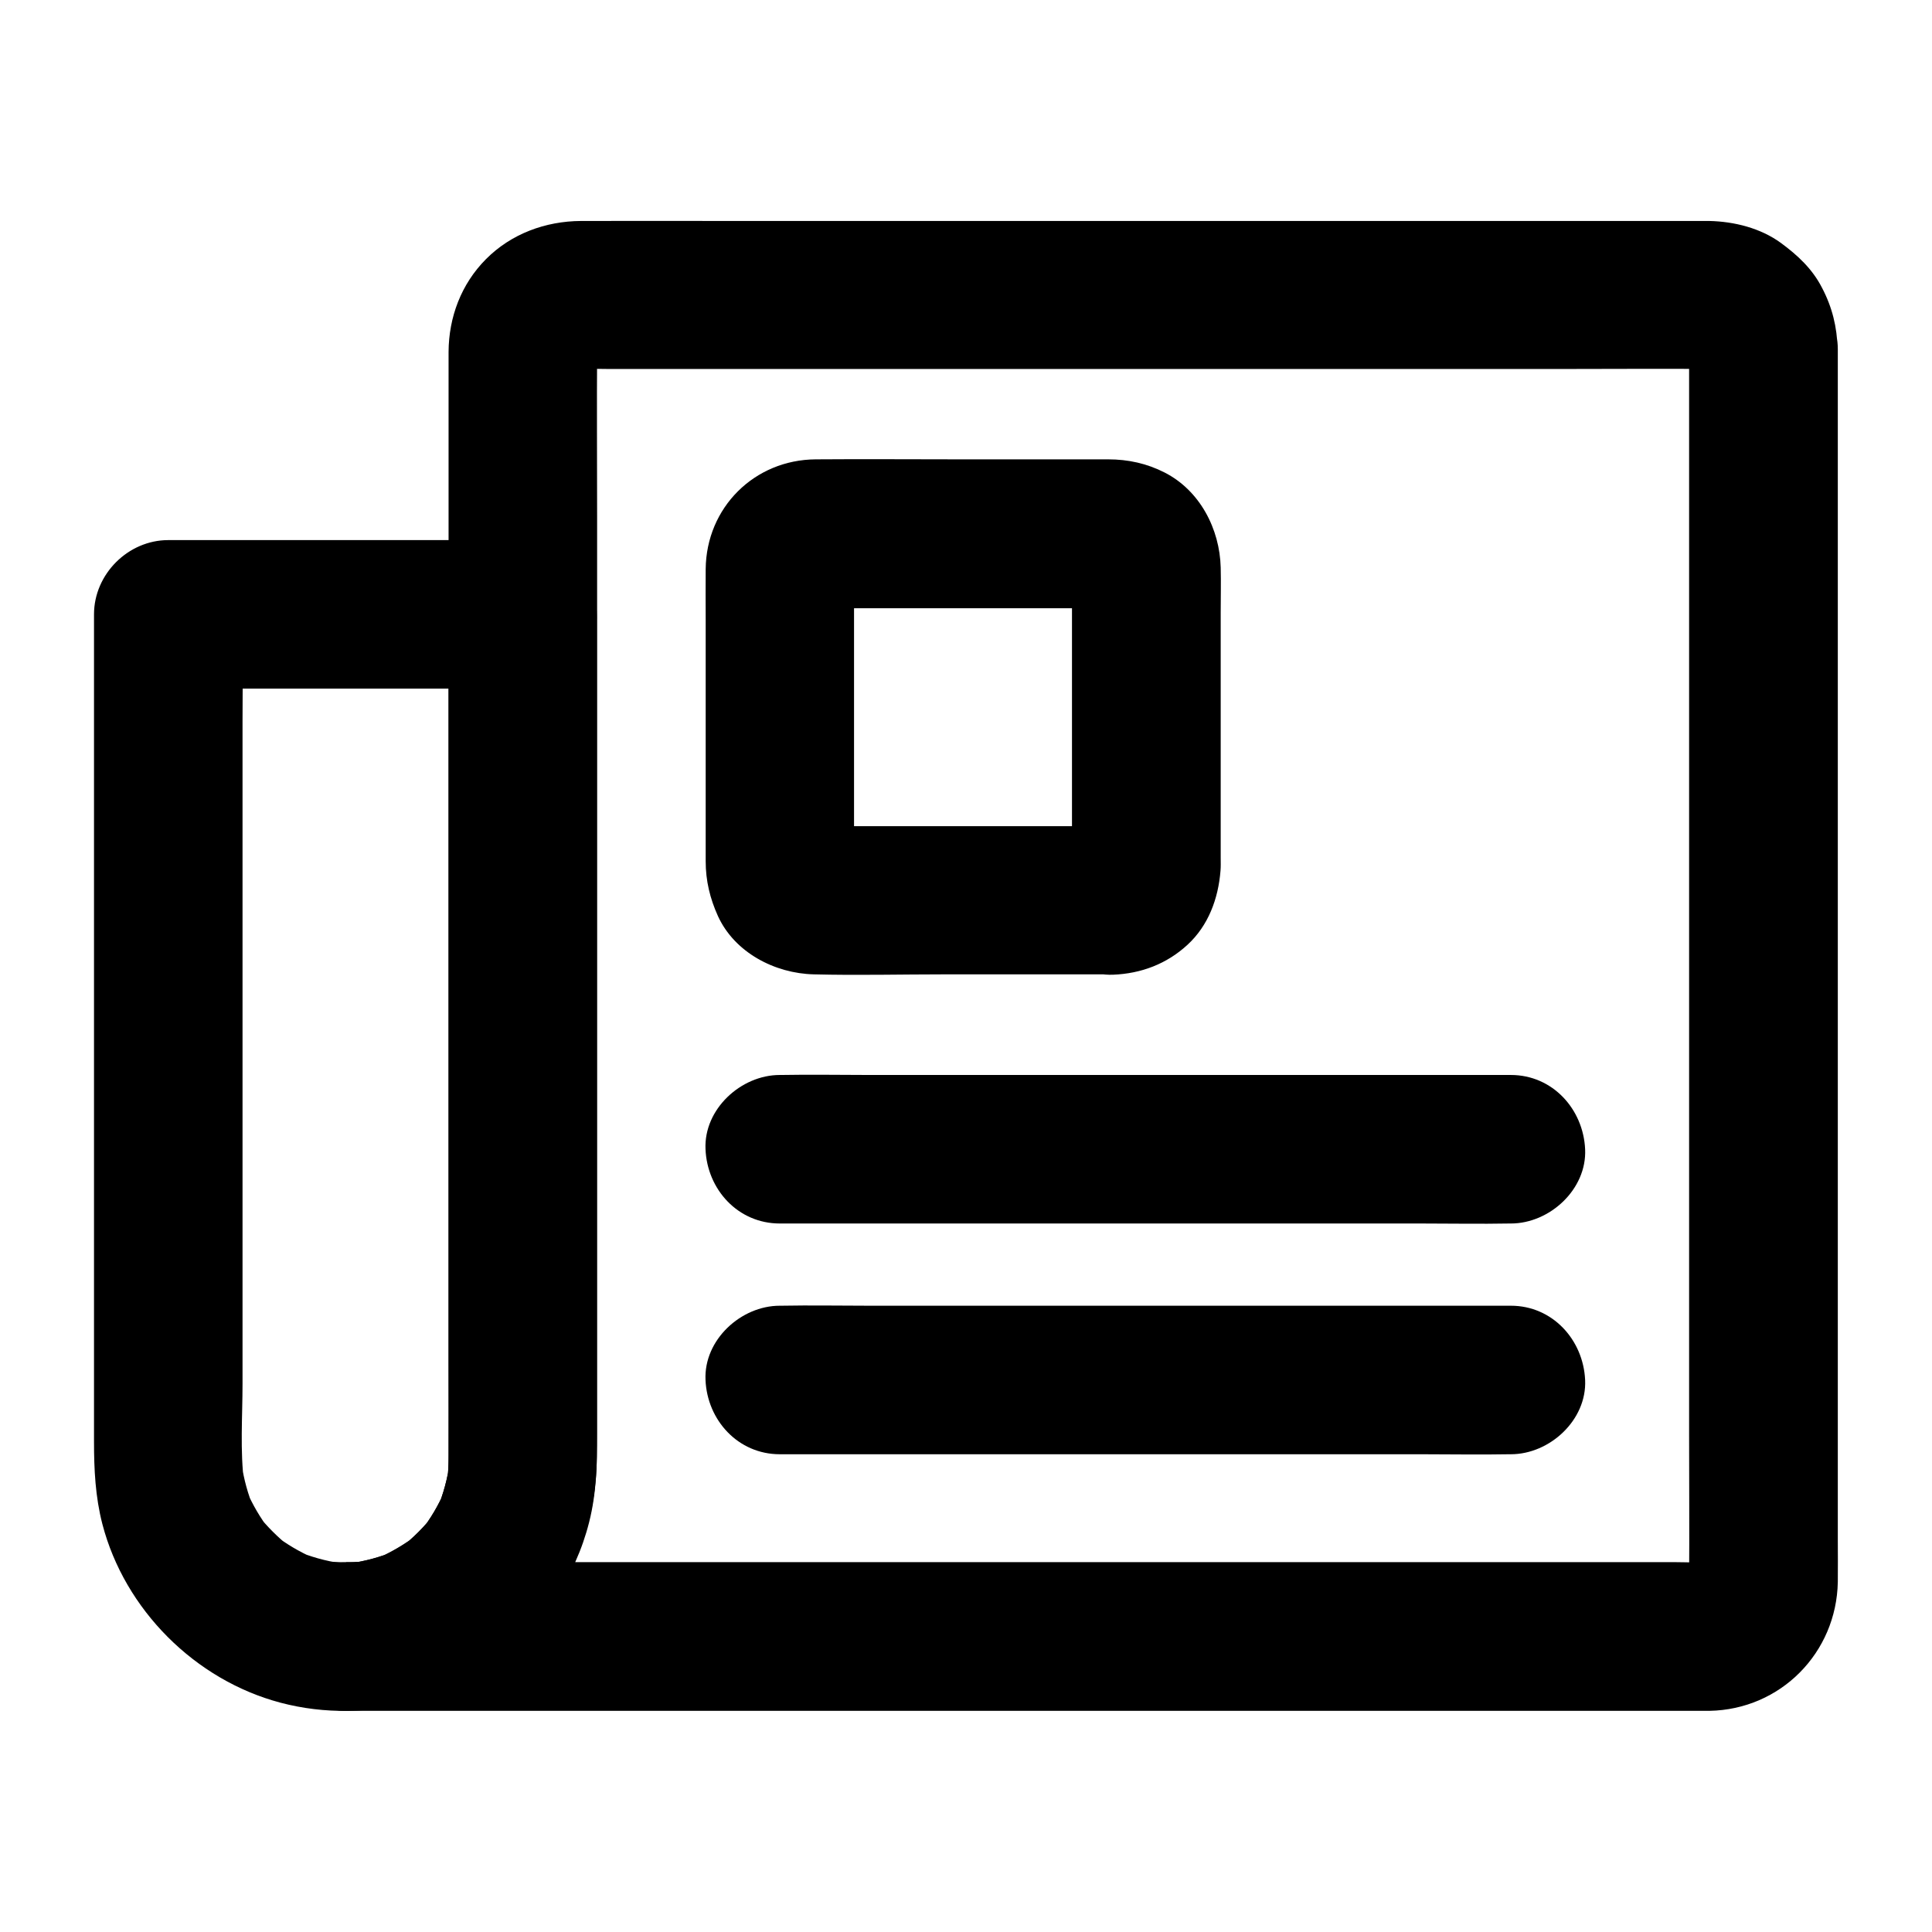 <?xml version="1.0" encoding="UTF-8"?>
<!-- Uploaded to: SVG Repo, www.svgrepo.com, Generator: SVG Repo Mixer Tools -->
<svg fill="#000000" width="800px" height="800px" version="1.1" viewBox="144 144 512 512" xmlns="http://www.w3.org/2000/svg">
 <g>
  <path d="m262.88 306.81v22.879 54.516 65.684 55.645c0 8.414 0.051 16.777 0 25.191 0 2.066-0.148 4.133-0.395 6.199 0.246-1.723 0.492-3.492 0.688-5.215-0.59 4.184-1.672 8.215-3.297 12.102 0.641-1.574 1.328-3.148 1.969-4.723-1.625 3.789-3.691 7.281-6.25 10.578 1.031-1.328 2.066-2.656 3.102-3.984-2.41 3.051-5.117 5.758-8.168 8.168 1.328-1.031 2.656-2.066 3.984-3.102-3.246 2.508-6.789 4.574-10.578 6.25 1.574-0.641 3.148-1.328 4.723-1.969-3.887 1.625-7.922 2.707-12.102 3.297 1.723-0.246 3.492-0.492 5.215-0.688-4.184 0.543-8.414 0.492-12.594-0.051 1.723 0.246 3.492 0.492 5.215 0.688-4.133-0.59-8.117-1.723-12.004-3.344 1.574 0.641 3.148 1.328 4.723 1.969-3.691-1.625-7.133-3.641-10.332-6.102 1.328 1.031 2.656 2.066 3.984 3.102-3.148-2.508-5.953-5.312-8.461-8.461 1.031 1.328 2.066 2.656 3.102 3.984-2.461-3.199-4.477-6.691-6.102-10.383 0.641 1.574 1.328 3.148 1.969 4.723-1.574-3.789-2.656-7.723-3.246-11.809 0.246 1.723 0.492 3.492 0.688 5.215-1.133-8.66-0.441-17.762-0.441-26.469v-53.039-65.633-56.973c0-9.297 0.195-18.598 0-27.848v-0.395c-6.543 6.543-13.137 13.137-19.68 19.68h31.734 50.578 11.562c10.281 0 20.172-9.055 19.68-19.68-0.492-10.676-8.66-19.68-19.68-19.68h-31.734-50.578-11.562c-10.629 0-19.68 9.004-19.68 19.68v29.668 67.699 73.801 48.07c0 7.332 0.344 14.613 2.215 21.844 5.902 22.68 24.551 41.328 47.184 47.332 23.371 6.199 49.84-0.984 66.074-19.141 11.414-12.742 17.711-28.734 17.762-45.855v-37.098-70.309-72.129-41.871-2.016c0-10.281-9.055-20.172-19.68-19.68-10.582 0.492-19.586 8.66-19.586 19.68z"/>
  <path d="m591.63 236.51v32.914 78.426 94.613 81.426c0 12.988 0.098 25.977 0 38.918 0 0.836-0.051 1.625-0.148 2.461 0.246-1.723 0.492-3.492 0.688-5.215-0.195 1.328-0.543 2.508-1.031 3.738 0.641-1.574 1.328-3.148 1.969-4.723-0.543 1.18-1.18 2.215-1.918 3.246 1.031-1.328 2.066-2.656 3.102-3.984-0.836 0.984-1.672 1.82-2.707 2.609 1.328-1.031 2.656-2.066 3.984-3.102-0.887 0.641-1.77 1.133-2.754 1.574 1.574-0.641 3.148-1.328 4.723-1.969-1.23 0.492-2.461 0.836-3.738 1.082 1.723-0.246 3.492-0.492 5.215-0.688-3.691 0.441-7.527 0.148-11.219 0.148h-26.074-38.621-47.477-52.102-52.449-49.152-41.574-29.863c-4.723 0-9.398-0.051-14.121 0h-0.641v39.359c29.766-0.195 57.07-20.812 64.402-49.938 1.969-7.773 2.117-15.449 2.117-23.32v-61.254-93.922-88.117c0-14.613-0.098-29.227 0-43.887 0-0.836 0.051-1.672 0.148-2.508-0.246 1.723-0.492 3.492-0.688 5.215 0.195-1.082 0.441-2.117 0.836-3.148-0.641 1.574-1.328 3.148-1.969 4.723 0.492-1.18 1.133-2.262 1.871-3.344-1.031 1.328-2.066 2.656-3.102 3.984 0.789-1.031 1.672-1.871 2.707-2.707-1.328 1.031-2.656 2.066-3.984 3.102 1.031-0.789 2.117-1.426 3.297-1.918-1.574 0.641-3.148 1.328-4.723 1.969 1.23-0.492 2.461-0.836 3.789-1.031-1.723 0.246-3.492 0.492-5.215 0.688 3.199-0.344 6.445-0.148 9.645-0.148h21.746 71.637 87.379 74.98c12.004 0 24.059-0.098 36.062 0 0.789 0 1.574 0.051 2.41 0.148-1.723-0.246-3.492-0.492-5.215-0.688 1.277 0.195 2.508 0.543 3.738 1.031-1.574-0.641-3.148-1.328-4.723-1.969 1.18 0.543 2.215 1.18 3.246 1.918-1.328-1.031-2.656-2.066-3.984-3.102 0.789 0.688 1.523 1.379 2.215 2.215-1.031-1.328-2.066-2.656-3.102-3.984 0.789 1.031 1.426 2.066 1.918 3.246-0.641-1.574-1.328-3.148-1.969-4.723 0.492 1.23 0.836 2.461 1.031 3.738-0.246-1.723-0.492-3.492-0.688-5.215 0.043 0.781 0.094 1.418 0.094 2.109 0.098 5.117 2.117 10.281 5.758 13.922 3.394 3.394 9.004 6.004 13.922 5.758 10.48-0.492 19.926-8.66 19.68-19.68-0.148-5.856-1.426-11.07-4.133-16.234-2.559-5.019-6.496-8.66-10.922-11.906-5.41-3.938-12.348-5.656-18.941-5.805h-2.754-17.418-69.223-89.789-79.656c-13.383 0-26.812-0.051-40.195 0-9.398 0.051-18.5 3.394-25.191 10.137-6.543 6.594-9.84 15.352-9.891 24.551v13.43 64.648 88.461 82.016 43.691c0 2.508-0.098 5.019-0.395 7.477 0.246-1.723 0.492-3.492 0.688-5.215-0.59 4.184-1.672 8.215-3.297 12.102 0.641-1.574 1.328-3.148 1.969-4.723-1.625 3.789-3.691 7.281-6.199 10.578 1.031-1.328 2.066-2.656 3.102-3.984-2.41 3.051-5.117 5.758-8.168 8.168 1.328-1.031 2.656-2.066 3.984-3.102-3.246 2.508-6.789 4.574-10.527 6.199 1.574-0.641 3.148-1.328 4.723-1.969-3.887 1.625-7.922 2.707-12.055 3.297 1.723-0.246 3.492-0.492 5.215-0.688-2.016 0.246-4.082 0.395-6.102 0.395-5.066 0.051-10.332 2.164-13.922 5.758-3.394 3.394-6.004 9.004-5.758 13.922 0.492 10.676 8.66 19.68 19.68 19.68h9.152 24.945 37 45.41 50.137 51.117 48.461 42.066 31.883 18.254 2.805c18.844-0.344 33.652-15.398 33.996-34.145 0.051-3.691 0-7.43 0-11.121v-27.898-40.148-47.871-51.07-49.789-43.984-33.652-18.793-2.41c0-10.281-9.055-20.172-19.68-19.68-10.727 0.492-19.73 8.656-19.73 19.68z"/>
  <path d="m438.96 362.95h-70.109c-3.492 0-7.184 0.297-10.676-0.098 1.723 0.246 3.492 0.492 5.215 0.688-0.641-0.098-1.23-0.297-1.82-0.492 1.574 0.641 3.148 1.328 4.723 1.969-0.789-0.344-1.477-0.738-2.164-1.23 1.328 1.031 2.656 2.066 3.984 3.102-0.641-0.543-1.23-1.082-1.723-1.723 1.031 1.328 2.066 2.656 3.102 3.984-0.492-0.688-0.887-1.379-1.23-2.164 0.641 1.574 1.328 3.148 1.969 4.723-0.195-0.641-0.344-1.18-0.492-1.82 0.246 1.723 0.492 3.492 0.688 5.215-0.344-2.953-0.098-6.004-0.098-8.906v-19.336-43.148c0-3.492-0.297-7.184 0.098-10.676-0.246 1.723-0.492 3.492-0.688 5.215 0.098-0.641 0.297-1.23 0.492-1.82-0.641 1.574-1.328 3.148-1.969 4.723 0.344-0.789 0.738-1.477 1.23-2.164-1.031 1.328-2.066 2.656-3.102 3.984 0.543-0.641 1.082-1.23 1.723-1.723-1.328 1.031-2.656 2.066-3.984 3.102 0.688-0.492 1.379-0.887 2.164-1.23-1.574 0.641-3.148 1.328-4.723 1.969 0.641-0.195 1.18-0.344 1.82-0.492-1.723 0.246-3.492 0.492-5.215 0.688 2.953-0.344 6.004-0.098 8.906-0.098h19.336 43.148c3.492 0 7.184-0.297 10.676 0.098-1.723-0.246-3.492-0.492-5.215-0.688 0.641 0.098 1.23 0.297 1.82 0.492-1.574-0.641-3.148-1.328-4.723-1.969 0.789 0.344 1.477 0.738 2.164 1.23-1.328-1.031-2.656-2.066-3.984-3.102 0.641 0.543 1.23 1.082 1.723 1.723-1.031-1.328-2.066-2.656-3.102-3.984 0.492 0.688 0.887 1.379 1.23 2.164-0.641-1.574-1.328-3.148-1.969-4.723 0.195 0.641 0.344 1.18 0.492 1.82-0.246-1.723-0.492-3.492-0.688-5.215 0.344 2.953 0.098 6.004 0.098 8.906v19.336 43.148c0 3.492 0.297 7.184-0.098 10.676 0.246-1.723 0.492-3.492 0.688-5.215-0.098 0.641-0.297 1.23-0.492 1.82 0.641-1.574 1.328-3.148 1.969-4.723-0.344 0.789-0.738 1.477-1.23 2.164 1.031-1.328 2.066-2.656 3.102-3.984-0.543 0.641-1.082 1.23-1.723 1.723 1.328-1.031 2.656-2.066 3.984-3.102-0.688 0.492-1.379 0.887-2.164 1.23 1.574-0.641 3.148-1.328 4.723-1.969-0.641 0.195-1.18 0.344-1.82 0.492 1.723-0.246 3.492-0.492 5.215-0.688-0.395 0.051-0.84 0.098-1.281 0.098-5.164 0.195-10.234 2.066-13.922 5.758-3.394 3.394-6.004 9.004-5.758 13.922 0.441 10.332 8.66 20.074 19.68 19.68 7.477-0.297 14.219-2.856 19.73-7.922 5.559-5.117 8.168-12.25 8.758-19.633 0.098-1.133 0.051-2.215 0.051-3.344v-16.973-48.215c0-3.938 0.098-7.871 0-11.809-0.246-10.234-5.512-20.418-14.859-25.191-4.723-2.41-9.691-3.492-14.957-3.492h-39.656c-12.594 0-25.238-0.098-37.836 0-16.285 0.098-29.027 12.793-29.176 29.078-0.051 4.477 0 8.953 0 13.43v48.461 15.547c0 5.164 1.133 9.84 3.246 14.516 4.43 9.691 15.105 15.203 25.387 15.449 11.562 0.297 23.172 0 34.734 0h42.117 2.559c10.281 0 20.172-9.055 19.68-19.68-0.59-10.578-8.758-19.582-19.777-19.582z"/>
  <path d="m350.65 468.24h19.285 46.148 56.039 48.461c7.824 0 15.645 0.148 23.469 0h0.344c10.281 0 20.172-9.055 19.68-19.68-0.492-10.676-8.66-19.68-19.68-19.68h-19.285-46.148-56.039-48.461c-7.824 0-15.645-0.148-23.469 0h-0.344c-10.281 0-20.172 9.055-19.68 19.68 0.441 10.676 8.609 19.68 19.68 19.68z"/>
  <path d="m350.65 529.39h19.285 46.148 56.039 48.461c7.824 0 15.645 0.148 23.469 0h0.344c10.281 0 20.172-9.055 19.68-19.68-0.492-10.676-8.66-19.68-19.68-19.68h-19.285-46.148-56.039-48.461c-7.824 0-15.645-0.148-23.469 0h-0.344c-10.281 0-20.172 9.055-19.68 19.68 0.441 10.629 8.609 19.68 19.68 19.68z"/>
 </g>
</svg>